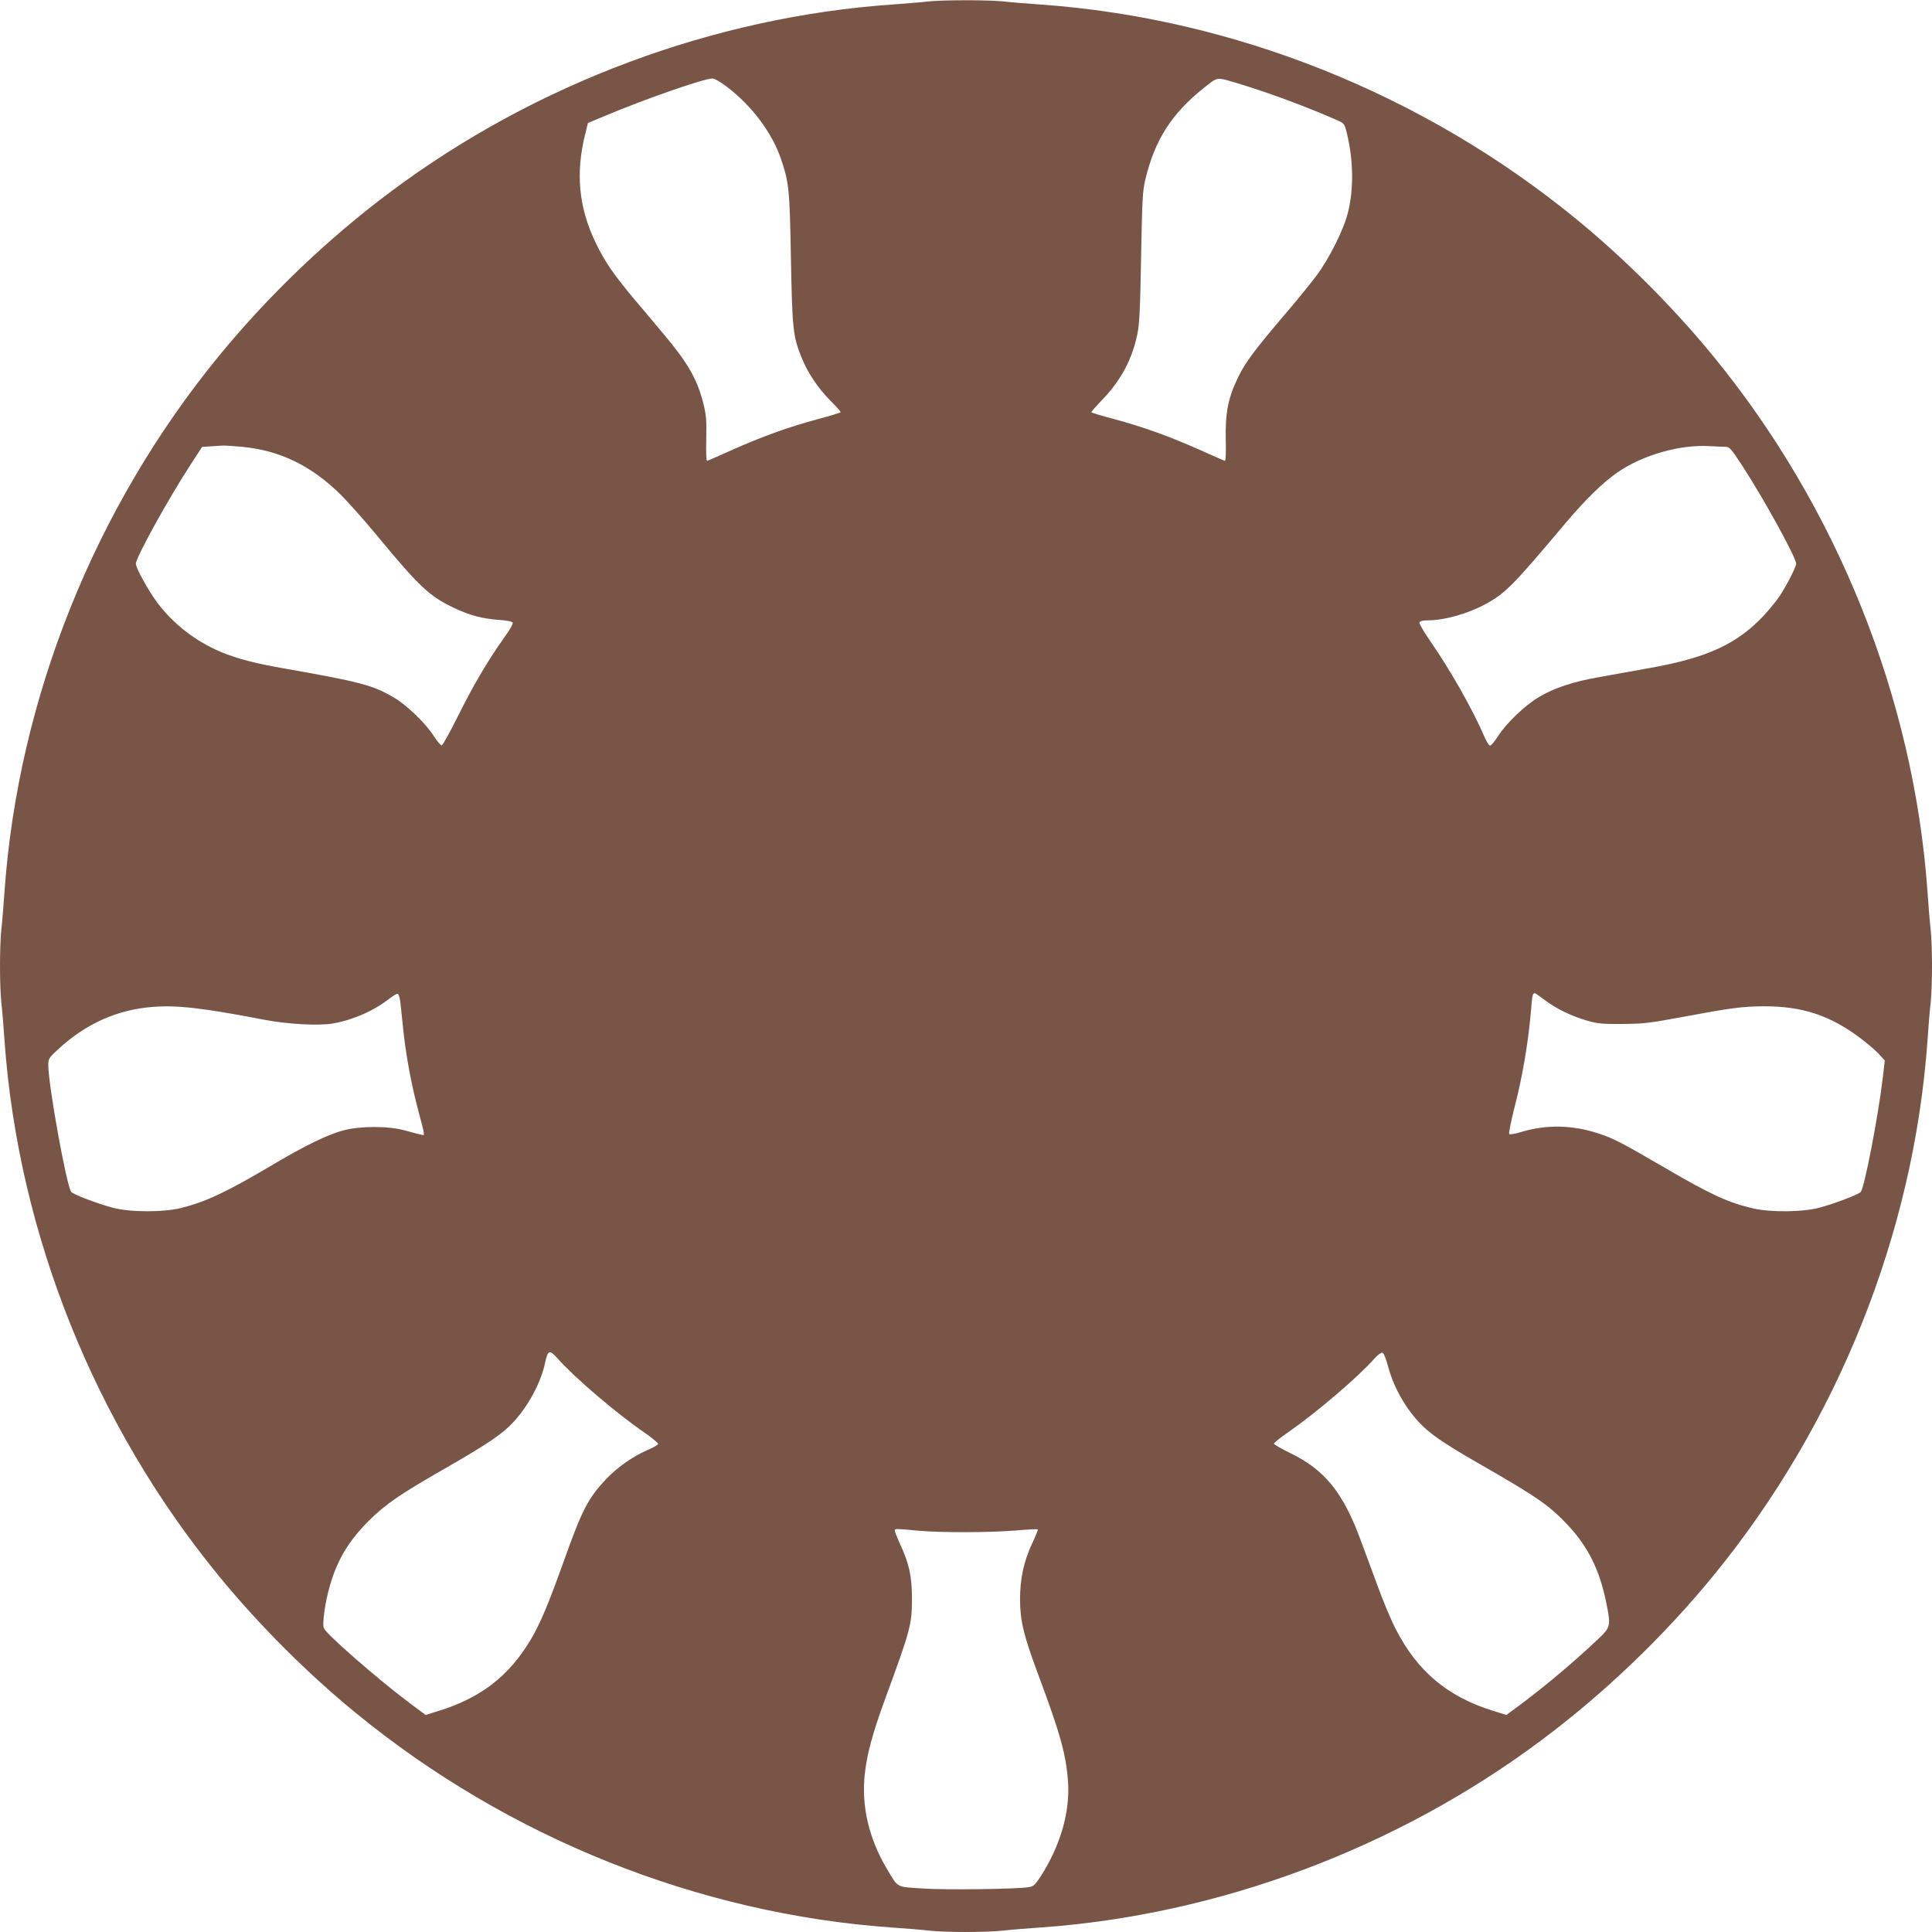 <?xml version="1.0" standalone="no"?>
<!DOCTYPE svg PUBLIC "-//W3C//DTD SVG 20010904//EN"
 "http://www.w3.org/TR/2001/REC-SVG-20010904/DTD/svg10.dtd">
<svg version="1.0" xmlns="http://www.w3.org/2000/svg"
 width="1280pt" height="1280pt" viewBox="0 0 1280 1280"
 preserveAspectRatio="xMidYMid meet">
<g transform="translate(0,1280) scale(0.1,-0.1)"
fill="#795548" stroke="none">
<path d="M6145 12790 c-38 -5 -144 -13 -235 -20 -1183 -83 -2362 -523 -3320
-1239 -416 -310 -812 -689 -1141 -1091 -823 -1005 -1328 -2268 -1419 -3545 -6
-88 -15 -201 -21 -252 -12 -117 -12 -369 0 -486 6 -51 15 -164 21 -252 91
-1277 596 -2540 1419 -3545 265 -324 589 -648 911 -911 1008 -825 2266 -1328
3545 -1419 88 -6 201 -15 252 -21 117 -12 369 -12 486 0 51 6 164 15 252 21
1178 83 2358 524 3315 1239 416 310 812 689 1141 1091 823 1005 1328 2268
1419 3545 6 88 15 201 21 252 12 117 12 369 0 486 -6 51 -15 164 -21 252 -91
1277 -596 2540 -1419 3545 -265 324 -589 648 -911 911 -1008 825 -2266 1328
-3545 1419 -88 6 -201 15 -252 21 -106 10 -396 10 -498 -1z m-1329 -565 c168
-129 299 -304 359 -480 52 -155 57 -197 65 -655 9 -473 14 -517 69 -655 41
-103 107 -202 191 -288 39 -39 70 -74 70 -77 0 -4 -69 -25 -152 -47 -191 -51
-368 -115 -568 -204 -85 -38 -159 -71 -165 -72 -6 -1 -8 51 -6 144 3 125 0
159 -19 235 -40 160 -102 269 -262 459 -46 55 -131 157 -190 226 -145 173
-202 256 -263 384 -111 231 -133 460 -67 720 l17 70 115 48 c253 107 651 246
709 247 15 0 54 -22 97 -55z m3516 -19 c177 -59 377 -136 519 -199 56 -24 56
-25 72 -88 44 -180 47 -371 7 -529 -29 -115 -124 -304 -210 -419 -39 -52 -131
-165 -204 -250 -205 -241 -263 -319 -311 -416 -67 -136 -88 -238 -84 -415 2
-92 0 -144 -6 -143 -6 1 -80 34 -165 72 -200 89 -377 153 -567 204 -84 22
-153 43 -153 46 0 3 35 43 78 88 120 127 192 261 227 428 14 64 19 164 25 510
7 379 10 440 28 515 63 263 173 436 387 607 76 61 82 64 122 59 23 -3 129 -35
235 -70z m-6730 -2366 c253 -24 461 -125 658 -320 47 -47 153 -166 235 -265
284 -344 352 -407 516 -484 104 -49 186 -70 296 -78 56 -4 87 -11 90 -19 3 -7
-22 -51 -55 -96 -107 -150 -202 -310 -303 -513 -55 -110 -105 -201 -112 -203
-7 -1 -30 26 -52 60 -53 84 -176 203 -261 254 -141 84 -224 106 -724 194 -201
35 -315 65 -425 110 -171 72 -316 185 -425 330 -59 81 -140 227 -140 255 0 41
217 434 366 662 l73 112 58 4 c32 2 67 4 78 5 11 1 68 -3 127 -8z m9826 0 c31
0 37 -7 116 -127 143 -220 356 -607 356 -648 0 -22 -66 -149 -112 -218 -22
-32 -69 -89 -104 -127 -177 -187 -374 -278 -750 -345 -109 -20 -262 -47 -339
-61 -176 -31 -298 -72 -399 -132 -94 -56 -215 -172 -271 -259 -22 -35 -46 -63
-53 -63 -7 0 -25 28 -39 63 -75 174 -224 438 -355 626 -43 63 -77 120 -74 127
4 9 22 14 55 14 110 0 266 44 380 106 136 74 181 120 537 543 129 152 244 265
340 331 167 116 417 187 614 174 36 -2 80 -4 98 -4z m-8776 -3676 c3 -27 11
-103 18 -169 15 -159 52 -365 96 -533 53 -200 51 -186 23 -179 -13 2 -60 15
-104 27 -111 31 -296 31 -410 1 -101 -26 -254 -101 -462 -224 -310 -184 -446
-248 -612 -290 -121 -30 -341 -29 -456 2 -99 26 -260 88 -273 104 -31 38 -152
708 -152 841 0 42 4 48 67 106 184 169 390 261 626 279 159 13 331 -7 732 -84
160 -31 364 -42 460 -26 133 23 274 85 375 165 25 19 50 34 55 32 6 -1 13 -25
17 -52z m7583 10 c75 -57 176 -106 280 -136 69 -20 101 -23 235 -22 139 1 180
6 400 47 323 60 392 69 535 70 255 1 441 -60 643 -213 43 -32 96 -78 119 -102
l40 -44 -13 -115 c-30 -252 -121 -726 -146 -756 -13 -16 -175 -78 -273 -104
-110 -30 -325 -32 -440 -5 -163 37 -283 93 -578 265 -296 172 -343 197 -442
230 -177 59 -351 62 -521 10 -36 -11 -70 -17 -75 -12 -4 4 10 76 31 160 58
222 96 449 115 677 6 80 10 96 23 96 4 0 34 -21 67 -46z m-6539 -2376 c114
-128 388 -362 572 -488 50 -35 92 -69 92 -76 0 -6 -30 -24 -66 -39 -98 -42
-200 -113 -275 -191 -122 -128 -162 -206 -279 -534 -106 -296 -159 -423 -222
-530 -144 -243 -331 -388 -611 -475 l-87 -27 -113 84 c-208 157 -541 447 -561
490 -13 26 8 174 40 284 49 170 125 297 258 429 112 111 204 174 511 350 272
156 376 226 448 305 98 107 179 258 207 385 20 93 29 96 86 33z m5500 -50 c29
-108 80 -212 150 -305 92 -120 168 -177 479 -355 361 -207 443 -265 563 -393
133 -142 209 -296 252 -504 34 -166 33 -170 -57 -255 -160 -151 -338 -300
-505 -426 l-98 -72 -87 27 c-303 94 -503 262 -647 544 -30 58 -82 183 -116
276 -35 94 -85 231 -113 305 -117 320 -238 471 -469 583 -59 29 -107 57 -108
62 0 6 42 40 93 75 186 129 461 363 572 488 21 24 45 42 53 40 10 -2 23 -34
38 -90z m-3116 -1089 c156 -14 474 -13 648 1 79 7 145 10 148 8 2 -3 -14 -43
-36 -90 -58 -123 -82 -237 -82 -378 1 -141 24 -234 118 -488 149 -399 187
-534 200 -717 14 -200 -51 -424 -181 -626 -38 -58 -47 -67 -81 -72 -76 -13
-542 -19 -698 -9 -182 12 -163 1 -241 132 -119 201 -168 413 -146 623 16 142
50 267 137 506 167 454 176 490 176 661 0 146 -19 233 -81 365 -21 46 -36 86
-33 89 7 8 18 8 152 -5z"/>
</g>
</svg>
